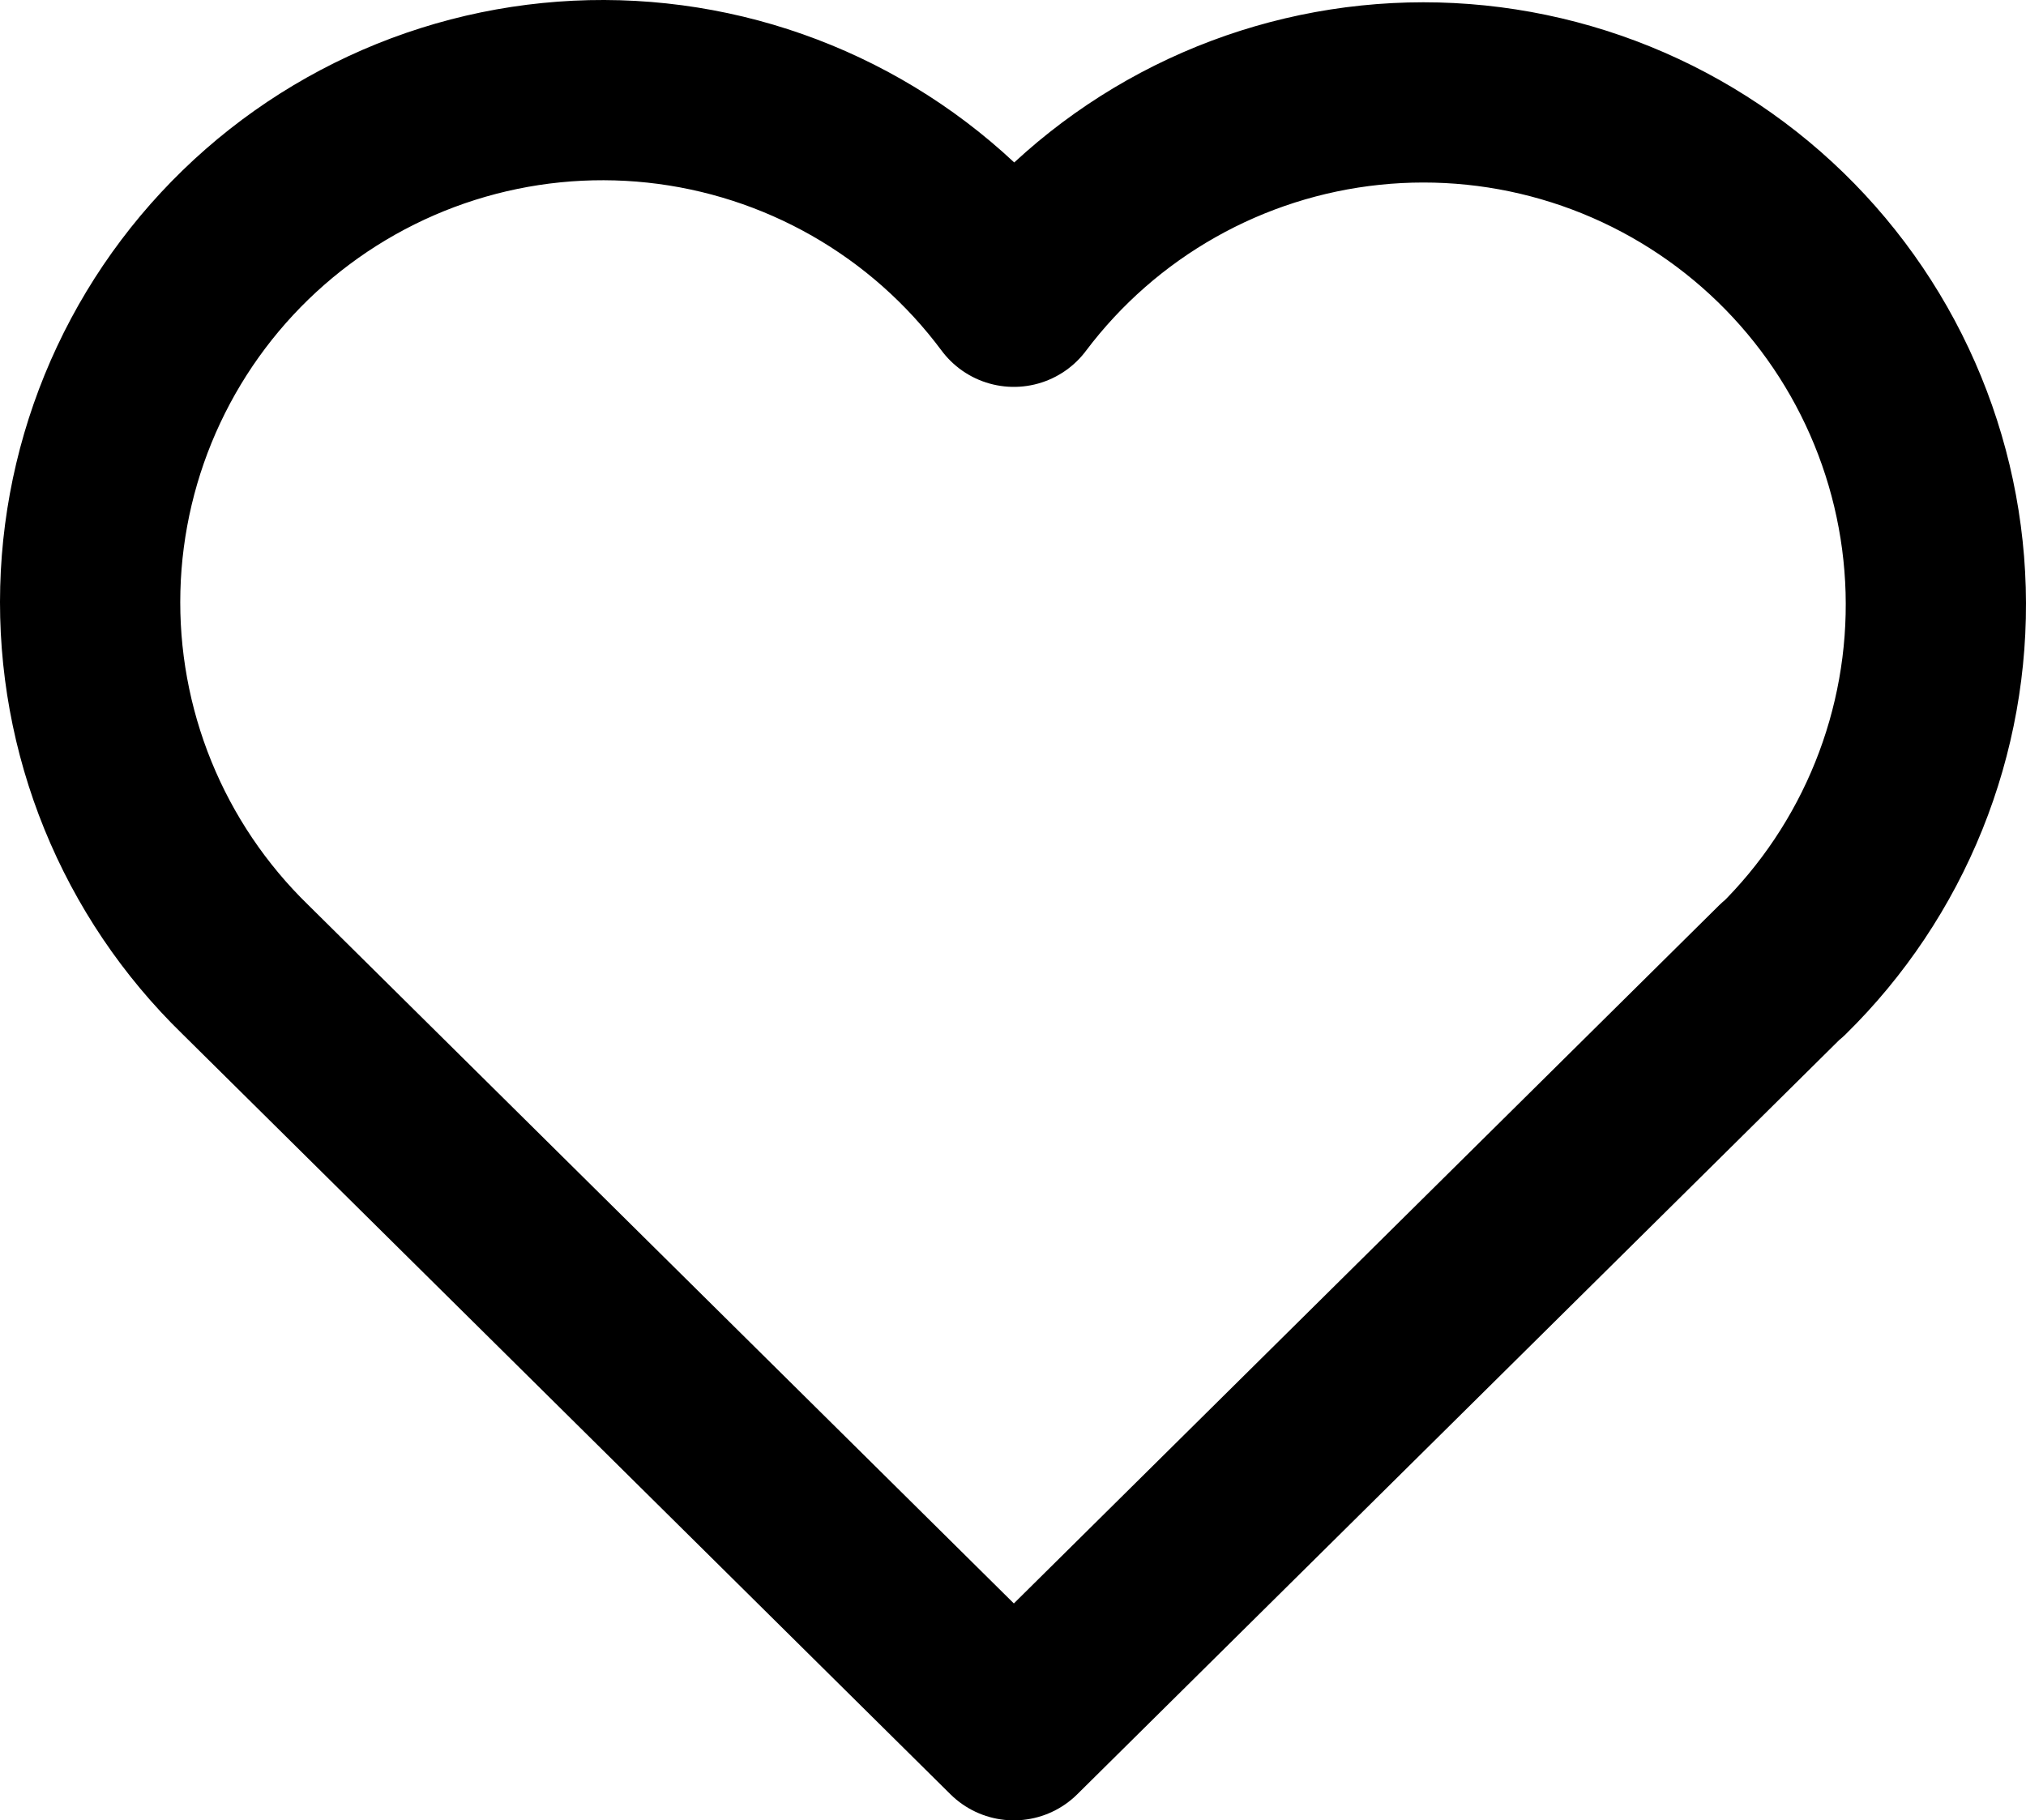 <svg width="562" height="505" viewBox="0 0 562 505" fill="none" xmlns="http://www.w3.org/2000/svg">
<path d="M494.46 268.917L281.237 480L68.014 268.917C53.95 255.237 42.872 238.795 35.478 220.626C28.083 202.456 24.533 182.953 25.049 163.345C25.566 143.736 30.139 124.447 38.48 106.692C46.821 88.937 58.75 73.101 73.515 60.18C88.28 47.26 105.561 37.535 124.271 31.618C142.981 25.701 162.714 23.721 182.227 25.802C201.74 27.882 220.611 33.979 237.651 43.708C254.691 53.436 269.531 66.586 281.237 82.329C292.994 66.7 307.851 53.665 324.879 44.04C341.908 34.414 360.74 28.406 380.199 26.39C399.657 24.375 419.322 26.395 437.963 32.326C456.605 38.256 473.821 47.969 488.534 60.856C503.247 73.743 515.14 89.527 523.47 107.22C531.8 124.912 536.386 144.133 536.943 163.679C537.499 183.226 534.013 202.676 526.703 220.813C519.393 238.951 508.416 255.385 494.46 269.087" stroke="black" stroke-width="50" stroke-linecap="round" stroke-linejoin="round"/>
</svg>
